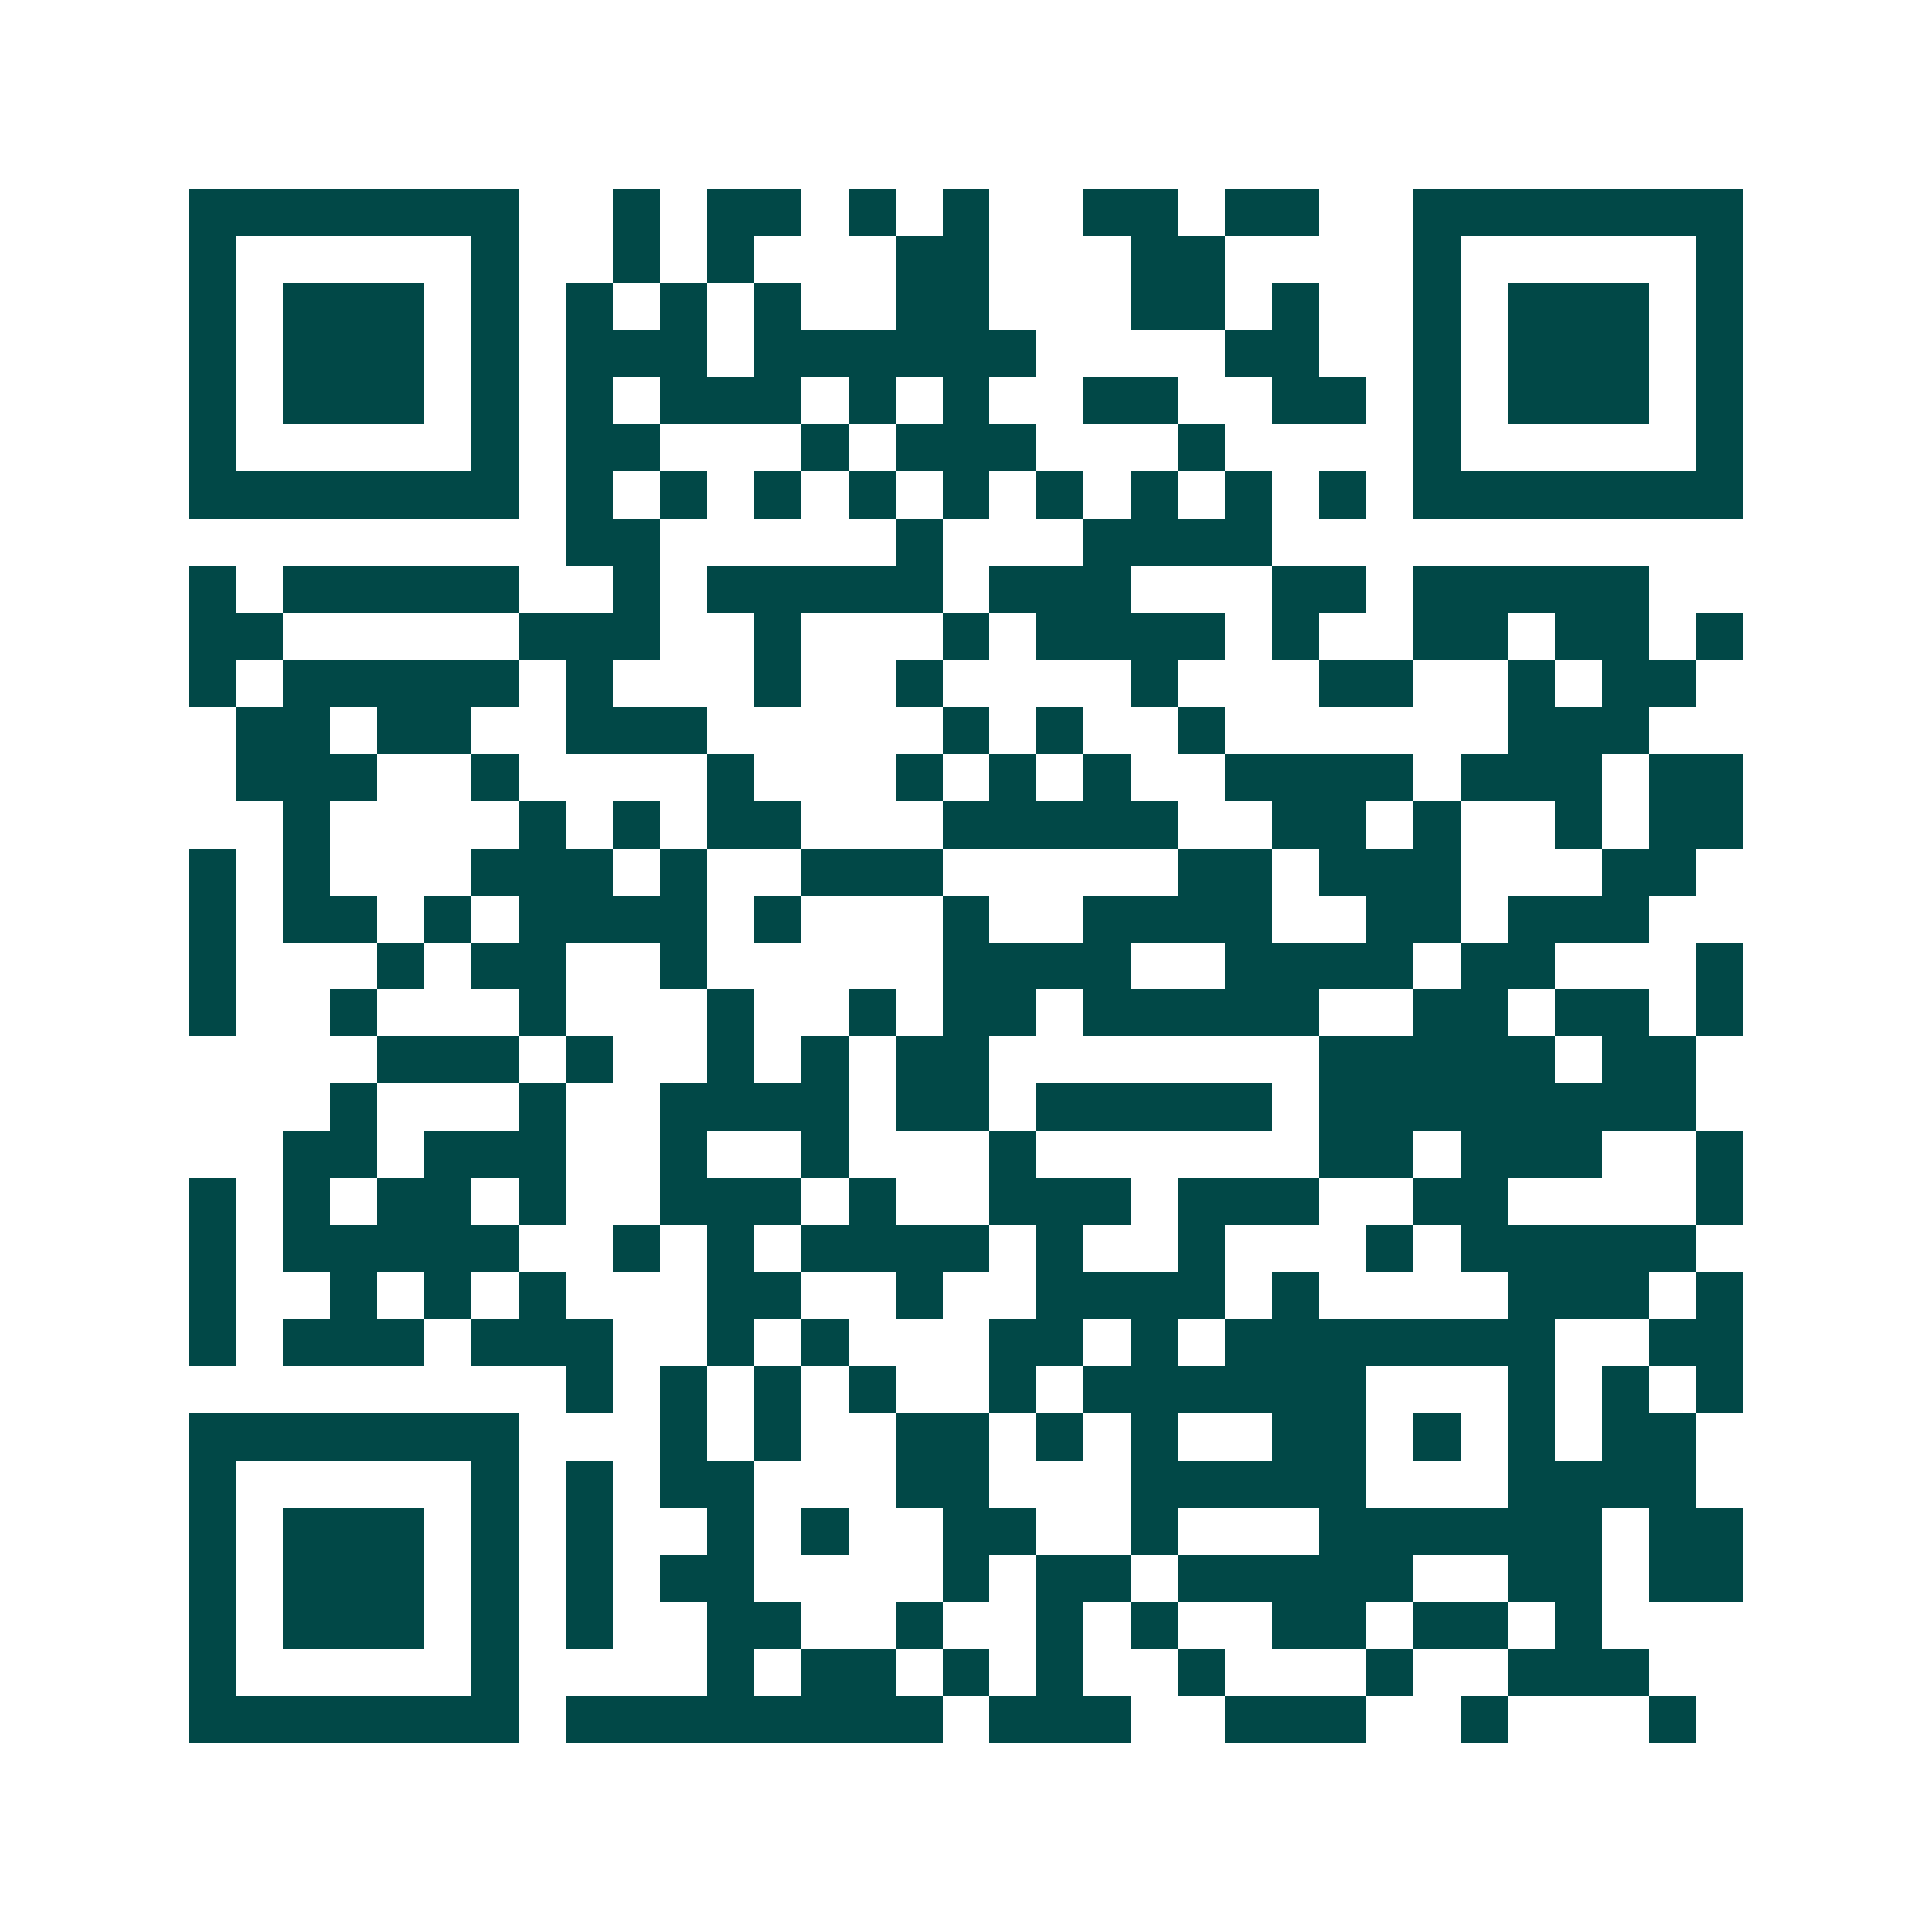 <svg xmlns="http://www.w3.org/2000/svg" width="200" height="200" viewBox="0 0 41 41" shape-rendering="crispEdges"><path fill="#ffffff" d="M0 0h41v41H0z"/><path stroke="#014847" d="M4 4.5h7m2 0h1m1 0h2m1 0h1m1 0h1m2 0h2m1 0h2m2 0h7M4 5.5h1m5 0h1m2 0h1m1 0h1m3 0h2m3 0h2m4 0h1m5 0h1M4 6.5h1m1 0h3m1 0h1m1 0h1m1 0h1m1 0h1m2 0h2m3 0h2m1 0h1m2 0h1m1 0h3m1 0h1M4 7.5h1m1 0h3m1 0h1m1 0h3m1 0h6m4 0h2m2 0h1m1 0h3m1 0h1M4 8.5h1m1 0h3m1 0h1m1 0h1m1 0h3m1 0h1m1 0h1m2 0h2m2 0h2m1 0h1m1 0h3m1 0h1M4 9.5h1m5 0h1m1 0h2m3 0h1m1 0h3m3 0h1m4 0h1m5 0h1M4 10.5h7m1 0h1m1 0h1m1 0h1m1 0h1m1 0h1m1 0h1m1 0h1m1 0h1m1 0h1m1 0h7M12 11.5h2m5 0h1m3 0h4M4 12.5h1m1 0h5m2 0h1m1 0h5m1 0h3m3 0h2m1 0h5M4 13.5h2m5 0h3m2 0h1m3 0h1m1 0h4m1 0h1m2 0h2m1 0h2m1 0h1M4 14.5h1m1 0h5m1 0h1m3 0h1m2 0h1m4 0h1m3 0h2m2 0h1m1 0h2M5 15.5h2m1 0h2m2 0h3m5 0h1m1 0h1m2 0h1m6 0h3M5 16.5h3m2 0h1m4 0h1m3 0h1m1 0h1m1 0h1m2 0h4m1 0h3m1 0h2M6 17.5h1m4 0h1m1 0h1m1 0h2m3 0h5m2 0h2m1 0h1m2 0h1m1 0h2M4 18.5h1m1 0h1m3 0h3m1 0h1m2 0h3m5 0h2m1 0h3m3 0h2M4 19.5h1m1 0h2m1 0h1m1 0h4m1 0h1m3 0h1m2 0h4m2 0h2m1 0h3M4 20.5h1m3 0h1m1 0h2m2 0h1m5 0h4m2 0h4m1 0h2m3 0h1M4 21.5h1m2 0h1m3 0h1m3 0h1m2 0h1m1 0h2m1 0h5m2 0h2m1 0h2m1 0h1M8 22.5h3m1 0h1m2 0h1m1 0h1m1 0h2m7 0h5m1 0h2M7 23.5h1m3 0h1m2 0h4m1 0h2m1 0h5m1 0h8M6 24.5h2m1 0h3m2 0h1m2 0h1m3 0h1m6 0h2m1 0h3m2 0h1M4 25.5h1m1 0h1m1 0h2m1 0h1m2 0h3m1 0h1m2 0h3m1 0h3m2 0h2m4 0h1M4 26.5h1m1 0h5m2 0h1m1 0h1m1 0h4m1 0h1m2 0h1m3 0h1m1 0h5M4 27.5h1m2 0h1m1 0h1m1 0h1m3 0h2m2 0h1m2 0h4m1 0h1m4 0h3m1 0h1M4 28.5h1m1 0h3m1 0h3m2 0h1m1 0h1m3 0h2m1 0h1m1 0h7m2 0h2M12 29.5h1m1 0h1m1 0h1m1 0h1m2 0h1m1 0h6m3 0h1m1 0h1m1 0h1M4 30.5h7m3 0h1m1 0h1m2 0h2m1 0h1m1 0h1m2 0h2m1 0h1m1 0h1m1 0h2M4 31.5h1m5 0h1m1 0h1m1 0h2m3 0h2m3 0h5m3 0h4M4 32.5h1m1 0h3m1 0h1m1 0h1m2 0h1m1 0h1m2 0h2m2 0h1m3 0h6m1 0h2M4 33.5h1m1 0h3m1 0h1m1 0h1m1 0h2m4 0h1m1 0h2m1 0h5m2 0h2m1 0h2M4 34.5h1m1 0h3m1 0h1m1 0h1m2 0h2m2 0h1m2 0h1m1 0h1m2 0h2m1 0h2m1 0h1M4 35.5h1m5 0h1m4 0h1m1 0h2m1 0h1m1 0h1m2 0h1m3 0h1m2 0h3M4 36.5h7m1 0h8m1 0h3m2 0h3m2 0h1m3 0h1"/></svg>

